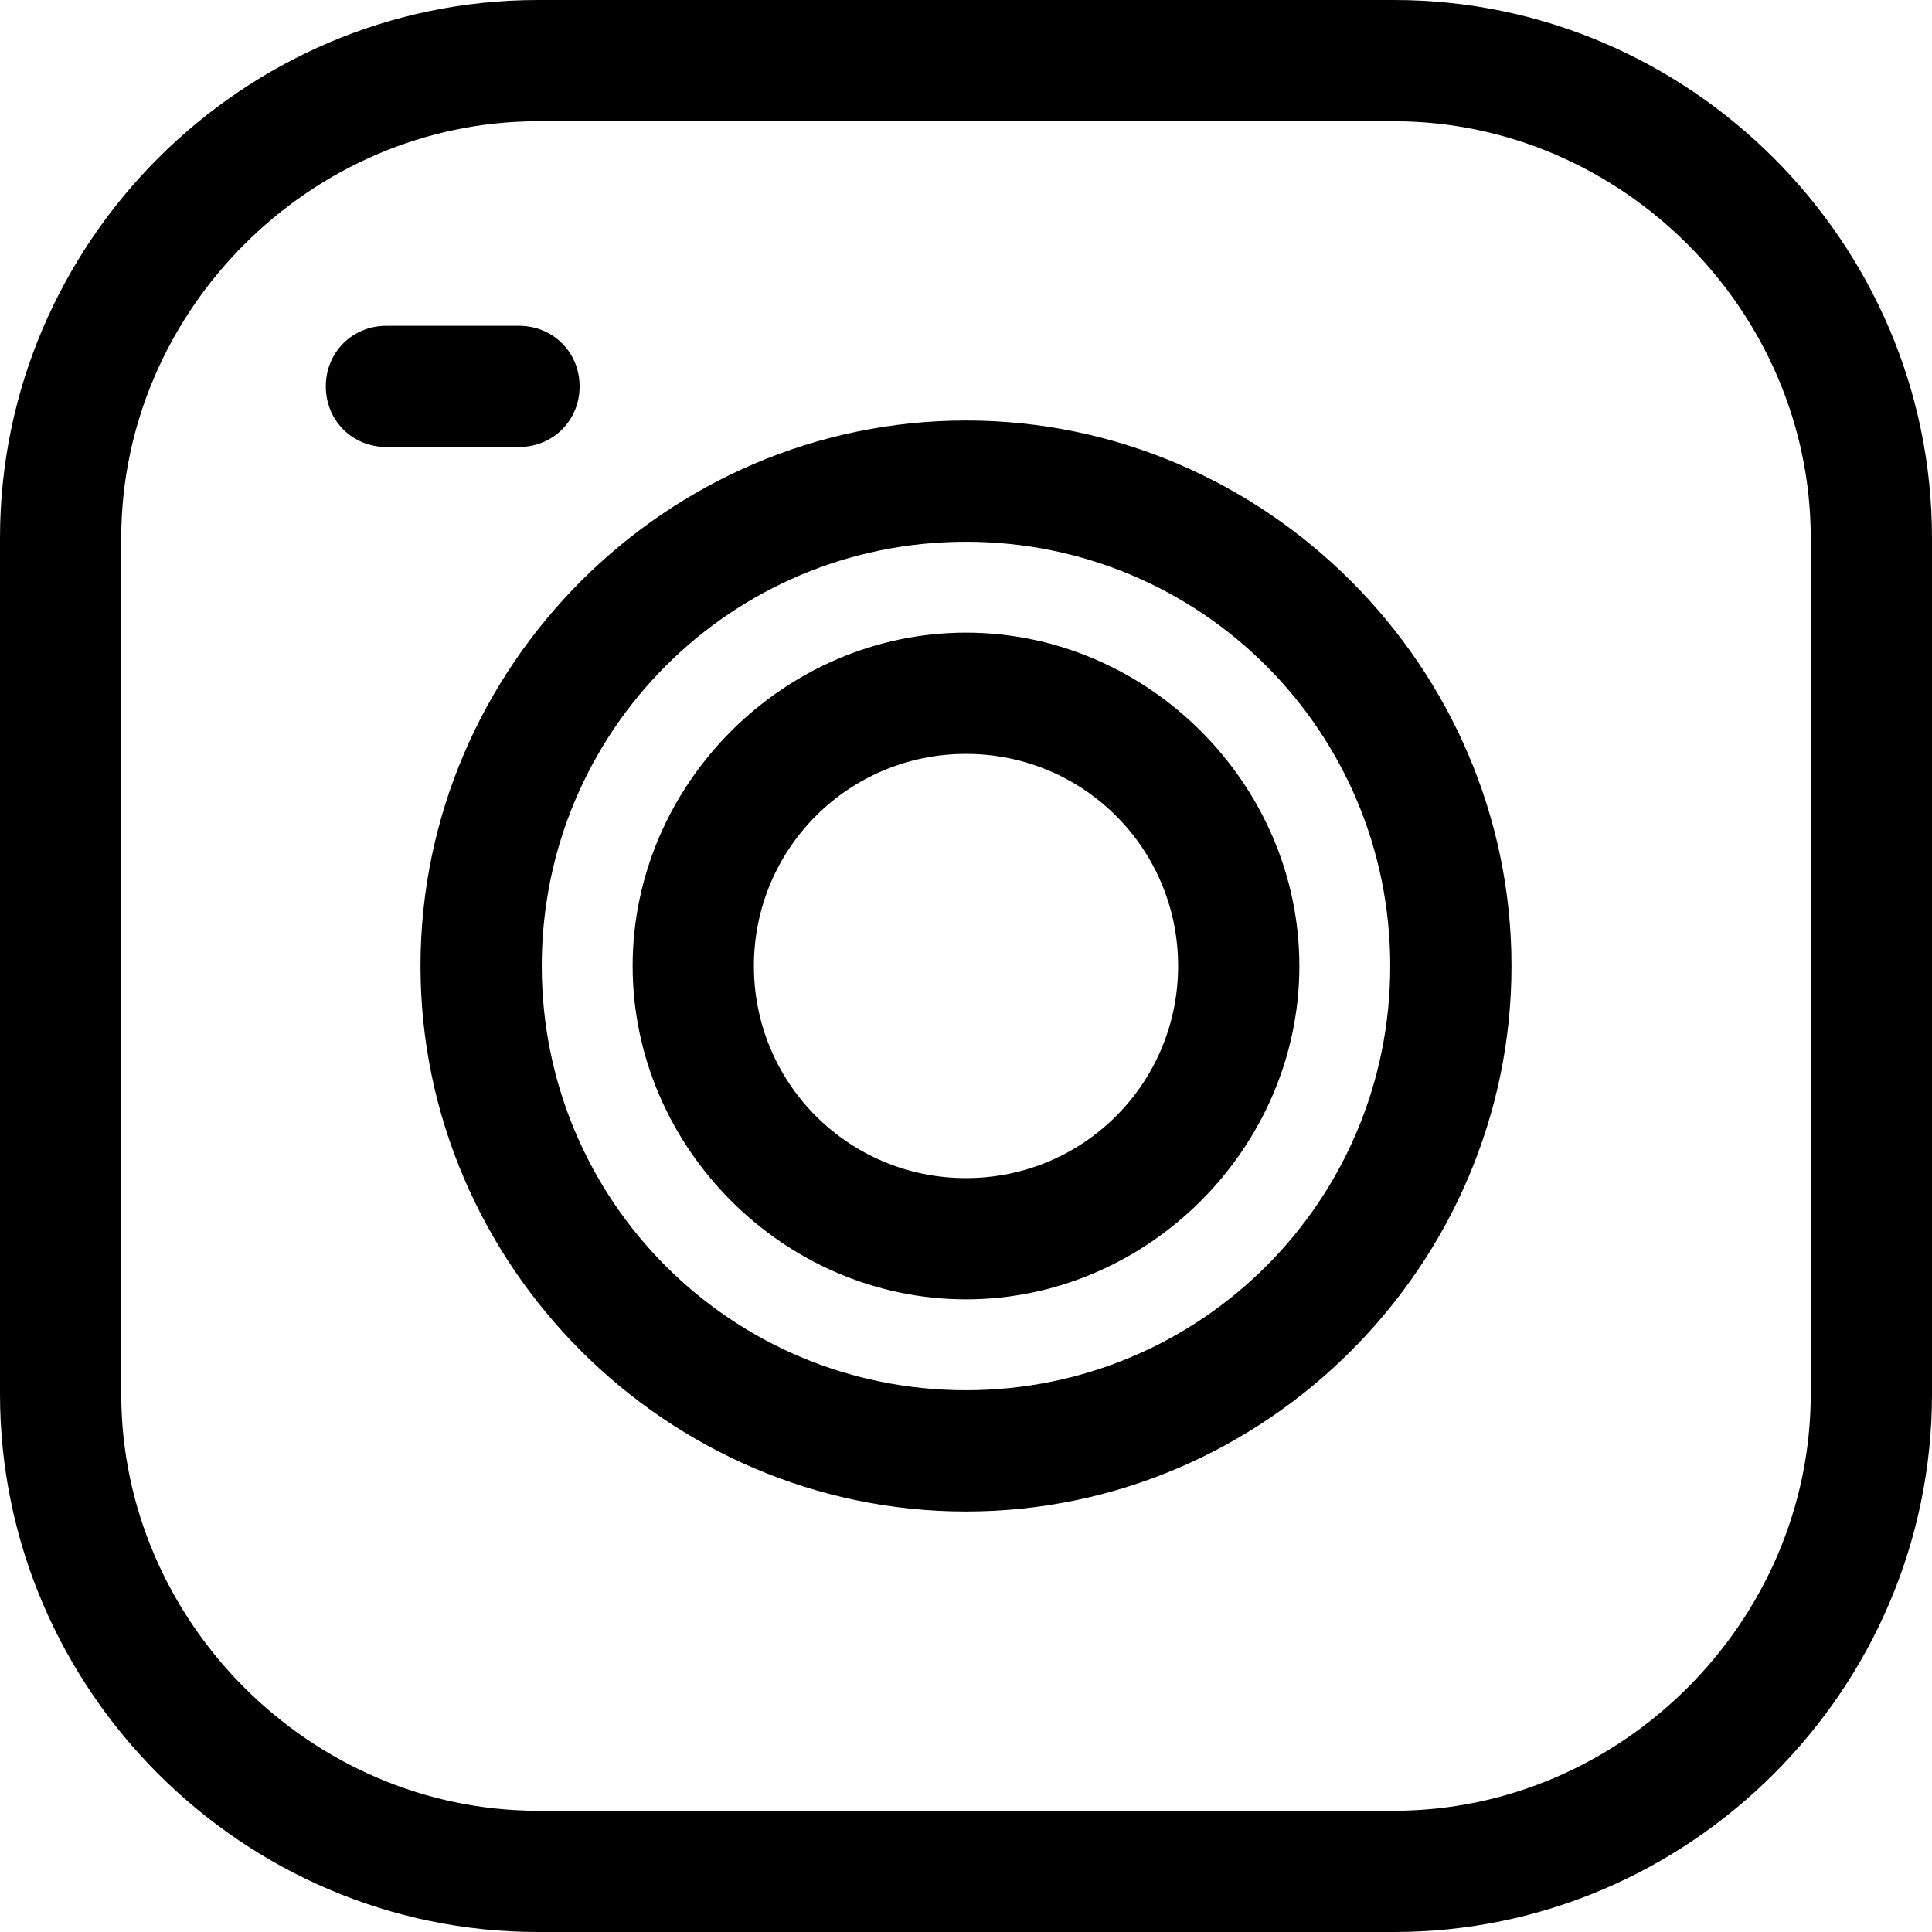 <svg xmlns="http://www.w3.org/2000/svg" xmlns:xlink="http://www.w3.org/1999/xlink" width="100" zoomAndPan="magnify" viewBox="0 0 75 75" height="100" preserveAspectRatio="xMidYMid meet" version="1.0"><path fill="#000000" d="M 54.117 75 L 20.883 75 C 9.41 75 0 65.59 0 54.117 L 0 20.883 C 0 9.41 9.41 0 20.883 0 L 54.117 0 C 65.59 0 75 9.41 75 20.883 L 75 54.117 C 75 65.59 65.59 75 54.117 75 Z M 20.883 4.707 C 12.059 4.707 4.707 12.059 4.707 20.883 L 4.707 54.117 C 4.707 62.941 12.059 70.293 20.883 70.293 L 54.117 70.293 C 62.941 70.293 70.293 62.941 70.293 54.117 L 70.293 20.883 C 70.293 12.059 62.941 4.707 54.117 4.707 Z M 20.883 4.707 " fill-opacity="1" fill-rule="evenodd"/><path fill="#000000" d="M 37.5 50.441 C 30.441 50.441 24.559 44.559 24.559 37.5 C 24.559 30.441 30.441 24.559 37.5 24.559 C 44.559 24.559 50.441 30.441 50.441 37.5 C 50.441 44.559 44.559 50.441 37.5 50.441 Z M 37.5 29.266 C 32.941 29.266 29.266 32.941 29.266 37.5 C 29.266 42.059 32.941 45.734 37.5 45.734 C 42.059 45.734 45.734 42.059 45.734 37.5 C 45.734 32.941 42.059 29.266 37.5 29.266 Z M 37.5 29.266 " fill-opacity="1" fill-rule="evenodd"/><path fill="#000000" d="M 37.5 58.676 C 25.883 58.676 16.324 49.117 16.324 37.5 C 16.324 25.883 25.883 16.324 37.5 16.324 C 49.117 16.324 58.676 25.883 58.676 37.5 C 58.676 49.117 49.117 58.676 37.5 58.676 Z M 37.5 21.031 C 28.383 21.031 21.031 28.383 21.031 37.5 C 21.031 46.617 28.383 53.969 37.5 53.969 C 46.617 53.969 53.969 46.617 53.969 37.5 C 53.969 28.383 46.617 21.031 37.5 21.031 Z M 37.5 21.031 " fill-opacity="1" fill-rule="evenodd"/><path fill="#000000" d="M 20.148 17.352 L 15 17.352 C 13.676 17.352 12.648 16.324 12.648 15 C 12.648 13.676 13.676 12.648 15 12.648 L 20.148 12.648 C 21.469 12.648 22.5 13.676 22.5 15 C 22.5 16.324 21.469 17.352 20.148 17.352 Z M 20.148 17.352 " fill-opacity="1" fill-rule="evenodd"/></svg>